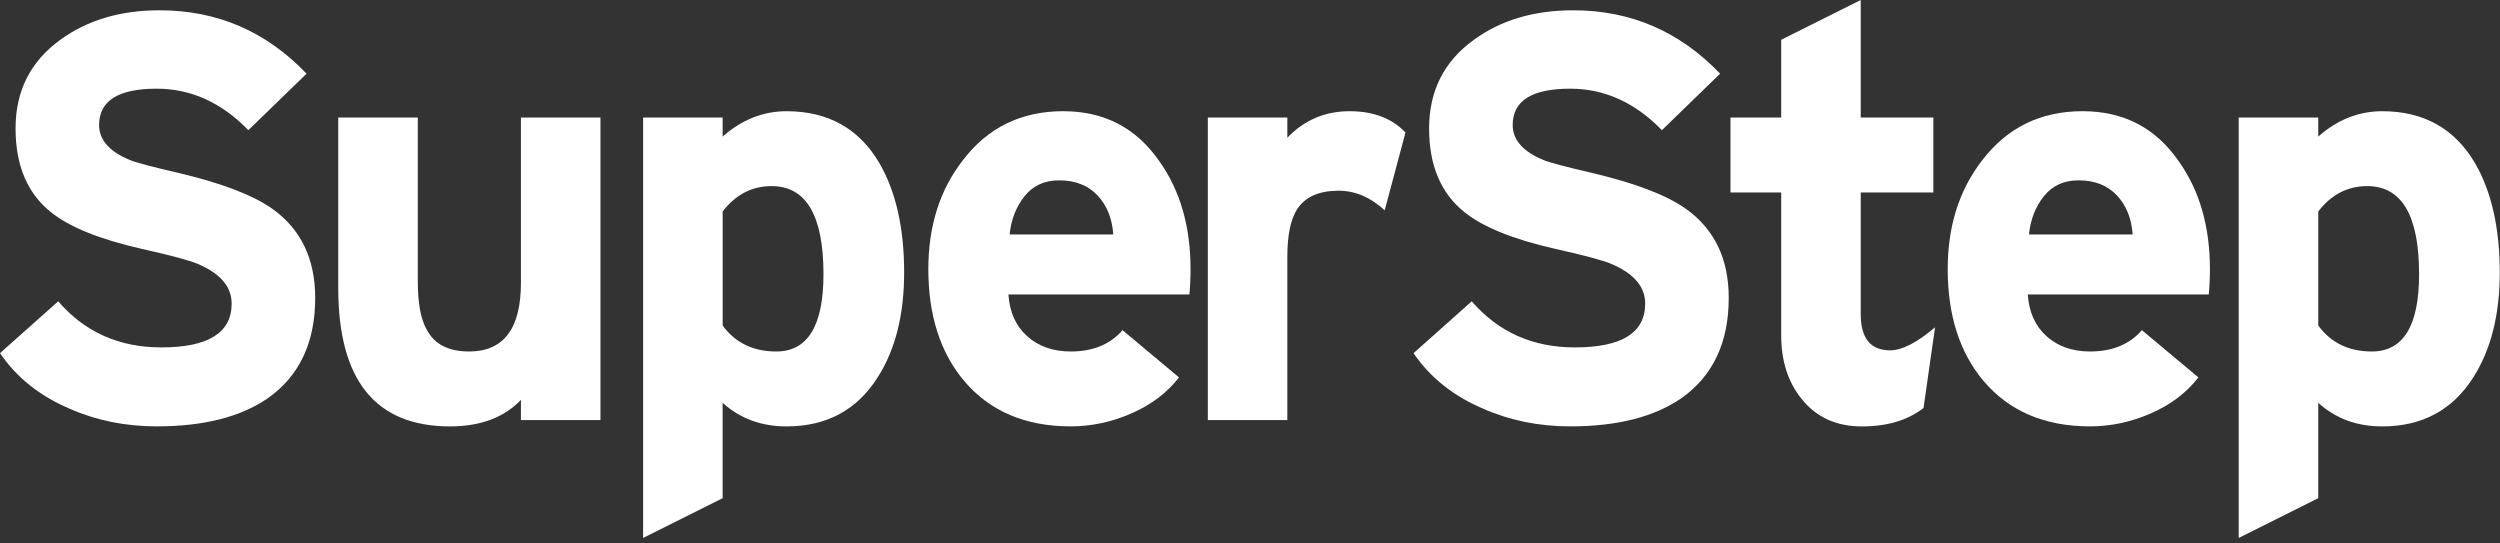<?xml version="1.0" encoding="UTF-8"?> <svg xmlns="http://www.w3.org/2000/svg" width="437" height="95" viewBox="0 0 437 95" fill="none"><rect x="0" y="0" width="437" height="95" fill="#333333" stroke="none"/><path d="M55.097 52.071C55.097 59.863 52.343 65.706 46.838 69.596C42.069 72.887 35.59 74.53 27.398 74.53C21.893 74.53 16.785 73.485 12.086 71.404C6.916 69.191 2.886 65.966 -0 61.733L10.174 52.669C14.807 58.042 20.815 60.726 28.203 60.726C36.395 60.726 40.492 58.174 40.492 53.07C40.492 50.113 38.51 47.797 34.55 46.12C33.142 45.517 29.879 44.642 24.78 43.502C17.392 41.826 12.086 39.674 8.865 37.056C4.769 33.765 2.721 28.897 2.721 22.451C2.721 15.873 5.339 10.703 10.575 6.937C15.274 3.514 21.051 1.8 27.901 1.8C37.973 1.8 46.537 5.496 53.586 12.879L43.411 22.753C38.712 17.917 33.373 15.501 27.393 15.501C20.675 15.501 17.322 17.616 17.322 21.848C17.322 24.466 19.135 26.514 22.765 27.993C23.702 28.397 26.625 29.169 31.527 30.309C38.844 32.056 44.183 34.104 47.544 36.454C52.582 40.021 55.097 45.224 55.097 52.071Z" fill="white"></path><path d="M104.959 73.428H91.059V69.901C88.103 72.99 83.974 74.534 78.667 74.534C65.639 74.534 59.127 66.478 59.127 50.361V20.548H73.031V49.151C73.031 53.05 73.568 55.899 74.641 57.712C75.983 60.197 78.436 61.44 81.996 61.44C88.037 61.44 91.059 57.447 91.059 49.453V20.544H104.959V73.428Z" fill="white"></path><path d="M143.944 47.941C143.944 37.667 140.921 32.531 134.88 32.531C131.453 32.531 128.599 34.009 126.32 36.961V56.906C128.537 59.929 131.659 61.44 135.689 61.44C141.189 61.44 143.944 56.943 143.944 47.941ZM158.045 47.64C158.045 55.027 156.501 61.139 153.412 65.974C149.787 71.681 144.481 74.534 137.498 74.534C133.063 74.534 129.338 73.159 126.316 70.405V87.083L112.416 94.033V20.547H126.316V23.871C129.673 20.915 133.397 19.441 137.498 19.441C144.749 19.441 150.154 22.463 153.714 28.505C156.596 33.472 158.045 39.852 158.045 47.64Z" fill="white"></path><path d="M194.606 40.992C194.404 38.172 193.479 35.892 191.835 34.141C190.188 32.395 187.958 31.523 185.138 31.523C182.586 31.523 180.571 32.448 179.097 34.29C177.618 36.14 176.747 38.37 176.479 40.988H194.606V40.992ZM208.105 47.037C208.105 48.648 208.039 50.126 207.903 51.468H176.272C176.474 54.557 177.565 56.993 179.547 58.769C181.529 60.548 184.064 61.44 187.153 61.44C191.047 61.44 194.069 60.197 196.217 57.712L206.09 65.97C204.005 68.658 201.238 70.752 197.778 72.263C194.317 73.775 190.778 74.53 187.153 74.53C179.229 74.53 173.014 71.879 168.517 66.573C164.351 61.605 162.274 55.089 162.274 47.033C162.274 39.514 164.289 33.167 168.315 27.997C172.68 22.29 178.523 19.437 185.84 19.437C193.025 19.437 198.632 22.36 202.663 28.199C206.292 33.303 208.105 39.584 208.105 47.037Z" fill="white"></path><path d="M245.674 23.165L242.048 36.763C239.562 34.48 236.878 33.336 233.992 33.336C230.569 33.336 228.149 34.41 226.741 36.561C225.597 38.374 225.027 41.128 225.027 44.819V73.423H211.128V20.547H225.027V24.074C227.984 20.985 231.609 19.441 235.904 19.441C240.066 19.437 243.324 20.68 245.674 23.165Z" fill="white"></path><path d="M302.183 52.071C302.183 59.863 299.429 65.706 293.921 69.596C289.155 72.887 282.672 74.53 274.484 74.53C268.975 74.53 263.872 73.485 259.172 71.404C254.003 69.191 249.972 65.966 247.086 61.733L257.261 52.669C261.898 58.042 267.902 60.726 275.289 60.726C283.482 60.726 287.578 58.174 287.578 53.07C287.578 50.113 285.596 47.797 281.636 46.12C280.228 45.517 276.97 44.642 271.866 43.502C264.479 41.826 259.177 39.674 255.952 37.056C251.855 33.765 249.807 28.897 249.807 22.451C249.807 15.873 252.425 10.703 257.665 6.937C262.364 3.514 268.141 1.8 274.988 1.8C285.059 1.8 293.623 5.496 300.676 12.879L290.502 22.753C285.798 17.917 280.463 15.501 274.488 15.501C267.77 15.501 264.417 17.616 264.417 21.848C264.417 24.466 266.229 26.514 269.855 27.993C270.797 28.397 273.716 29.169 278.617 30.309C285.935 32.056 291.274 34.104 294.635 36.454C299.665 40.021 302.183 45.224 302.183 52.071Z" fill="white"></path><path d="M338.247 57.212L336.232 71.313C333.478 73.461 329.889 74.538 325.454 74.538C321.019 74.538 317.53 72.961 314.978 69.802C312.563 66.85 311.353 63.121 311.353 58.624V33.642H302.487V20.547H311.353V6.95L325.256 0V20.547H337.95V33.642H325.256V54.895C325.256 59.128 326.97 61.242 330.393 61.242C332.47 61.242 335.092 59.896 338.247 57.212Z" fill="white"></path><path d="M372.793 40.992C372.591 38.172 371.67 35.892 370.022 34.141C368.375 32.395 366.145 31.523 363.325 31.523C360.773 31.523 358.757 32.448 357.279 34.29C355.801 36.14 354.93 38.37 354.661 40.988H372.793V40.992ZM386.292 47.037C386.292 48.648 386.222 50.126 386.089 51.468H354.459C354.661 54.557 355.751 56.993 357.733 58.769C359.715 60.548 362.251 61.44 365.34 61.44C369.234 61.44 372.252 60.197 374.403 57.712L384.277 65.97C382.196 68.658 379.425 70.752 375.964 72.263C372.504 73.775 368.965 74.53 365.34 74.53C357.415 74.53 351.201 71.879 346.704 66.573C342.537 61.605 340.46 55.089 340.46 47.033C340.46 39.514 342.476 33.167 346.506 27.997C350.87 22.29 356.713 19.437 364.031 19.437C371.216 19.437 376.823 22.36 380.853 28.199C384.479 33.303 386.292 39.584 386.292 47.037Z" fill="white"></path><path d="M422.857 47.941C422.857 37.668 419.834 32.531 413.793 32.531C410.366 32.531 407.512 34.009 405.233 36.962V56.906C407.45 59.929 410.572 61.44 414.602 61.44C420.103 61.44 422.857 56.943 422.857 47.941ZM436.958 47.64C436.958 55.027 435.41 61.139 432.325 65.974C428.7 71.681 423.394 74.534 416.407 74.534C411.976 74.534 408.251 73.159 405.229 70.405V87.083L391.329 94.033V20.548H405.229V23.872C408.586 20.915 412.311 19.441 416.407 19.441C423.658 19.441 429.063 22.464 432.627 28.505C435.513 33.472 436.958 39.852 436.958 47.64Z" fill="white"></path></svg> 